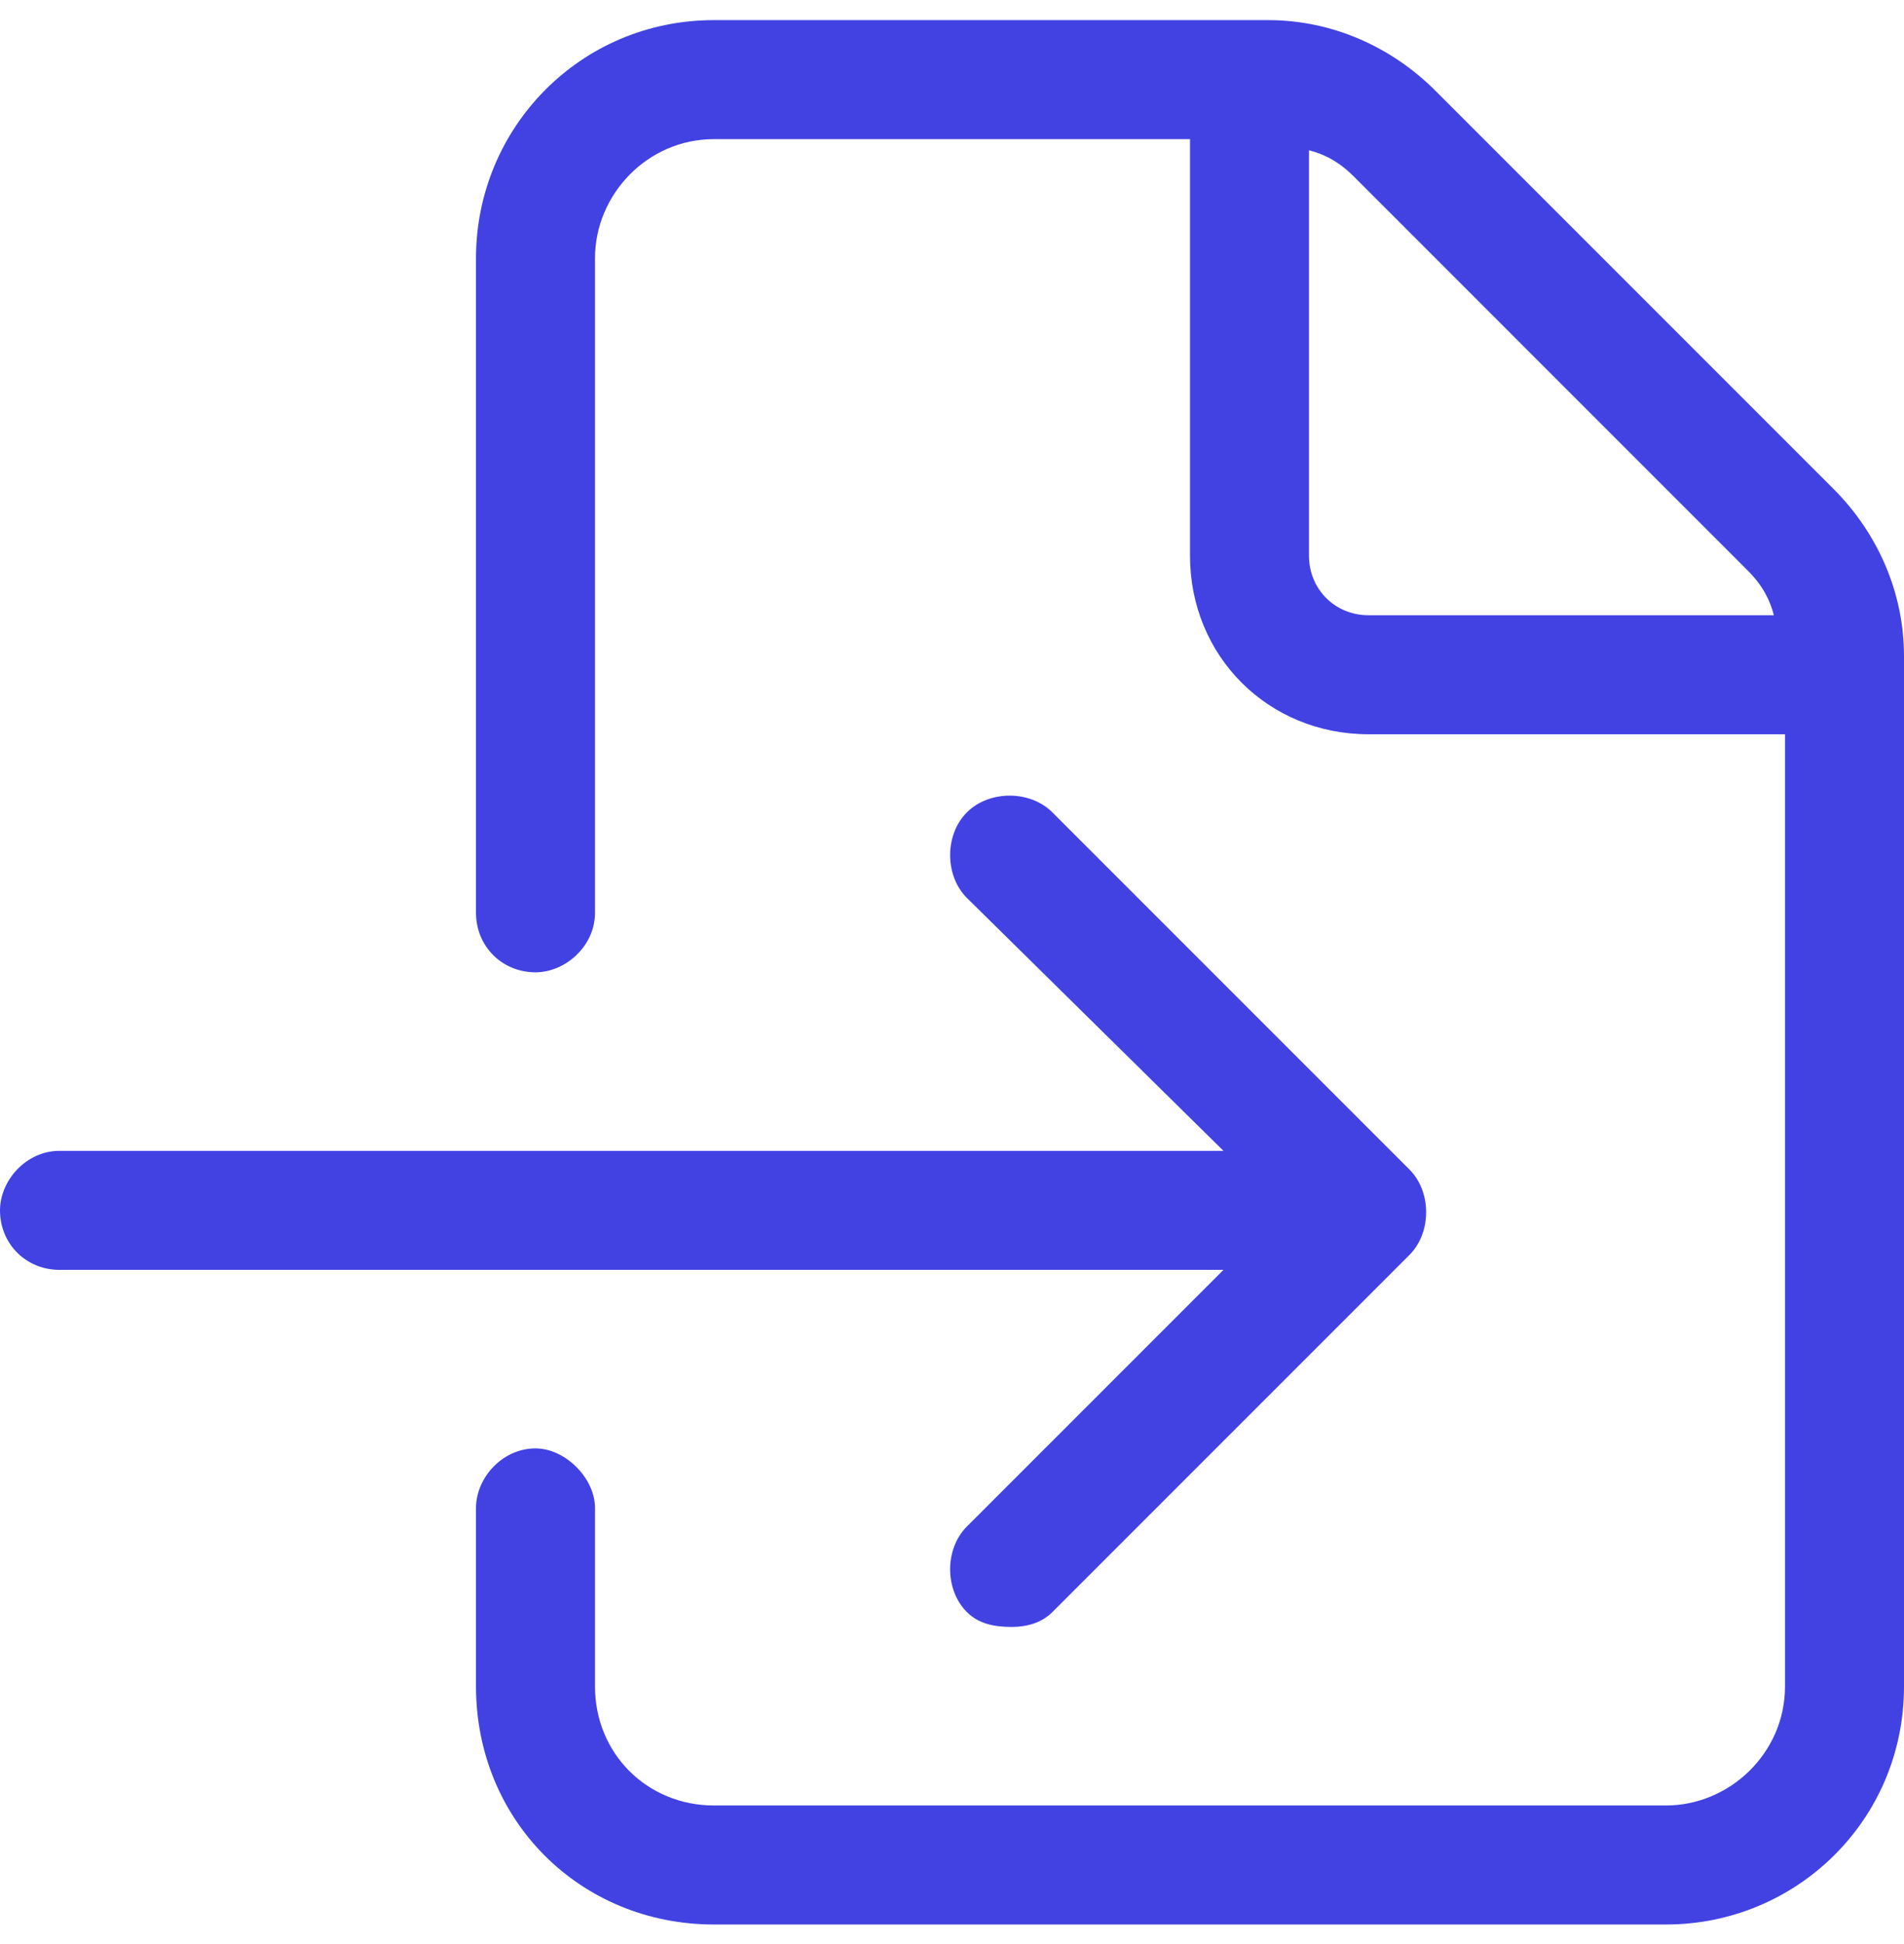 <svg width="48" height="49" viewBox="0 0 48 49" fill="none" xmlns="http://www.w3.org/2000/svg">
<path d="M24.375 38.476C23.812 39.038 23.812 40.069 24.375 40.632C24.656 40.913 25.031 41.007 25.5 41.007C25.875 41.007 26.25 40.913 26.531 40.632L35.531 31.632C36.094 31.069 36.094 30.038 35.531 29.476L26.531 20.476C25.969 19.913 24.938 19.913 24.375 20.476C23.812 21.038 23.812 22.069 24.375 22.632L30.844 29.007H1.5C0.656 29.007 0 29.757 0 30.507C0 31.351 0.656 32.007 1.5 32.007H30.844L24.375 38.476ZM46.219 12.319L36.188 2.288C35.062 1.163 33.562 0.507 31.969 0.507H18C14.625 0.507 12 3.226 12 6.507V23.007C12 23.851 12.656 24.507 13.5 24.507C14.25 24.507 15 23.851 15 23.007V6.507C15 4.913 16.312 3.507 18 3.507H30V14.007C30 16.538 31.969 18.507 34.5 18.507H45V42.507C45 44.194 43.594 45.507 42 45.507H18C16.312 45.507 15 44.194 15 42.507V38.007C15 37.257 14.25 36.507 13.5 36.507C12.656 36.507 12 37.257 12 38.007V42.507C12 45.882 14.625 48.507 18 48.507H42C45.281 48.507 48 45.882 48 42.507V16.538C48 14.944 47.344 13.444 46.219 12.319ZM34.5 15.507C33.656 15.507 33 14.851 33 14.007V3.788C33.375 3.882 33.75 4.069 34.125 4.444L44.062 14.382C44.438 14.757 44.625 15.132 44.719 15.507H34.5Z" fill="#4242E3"/>
</svg>

